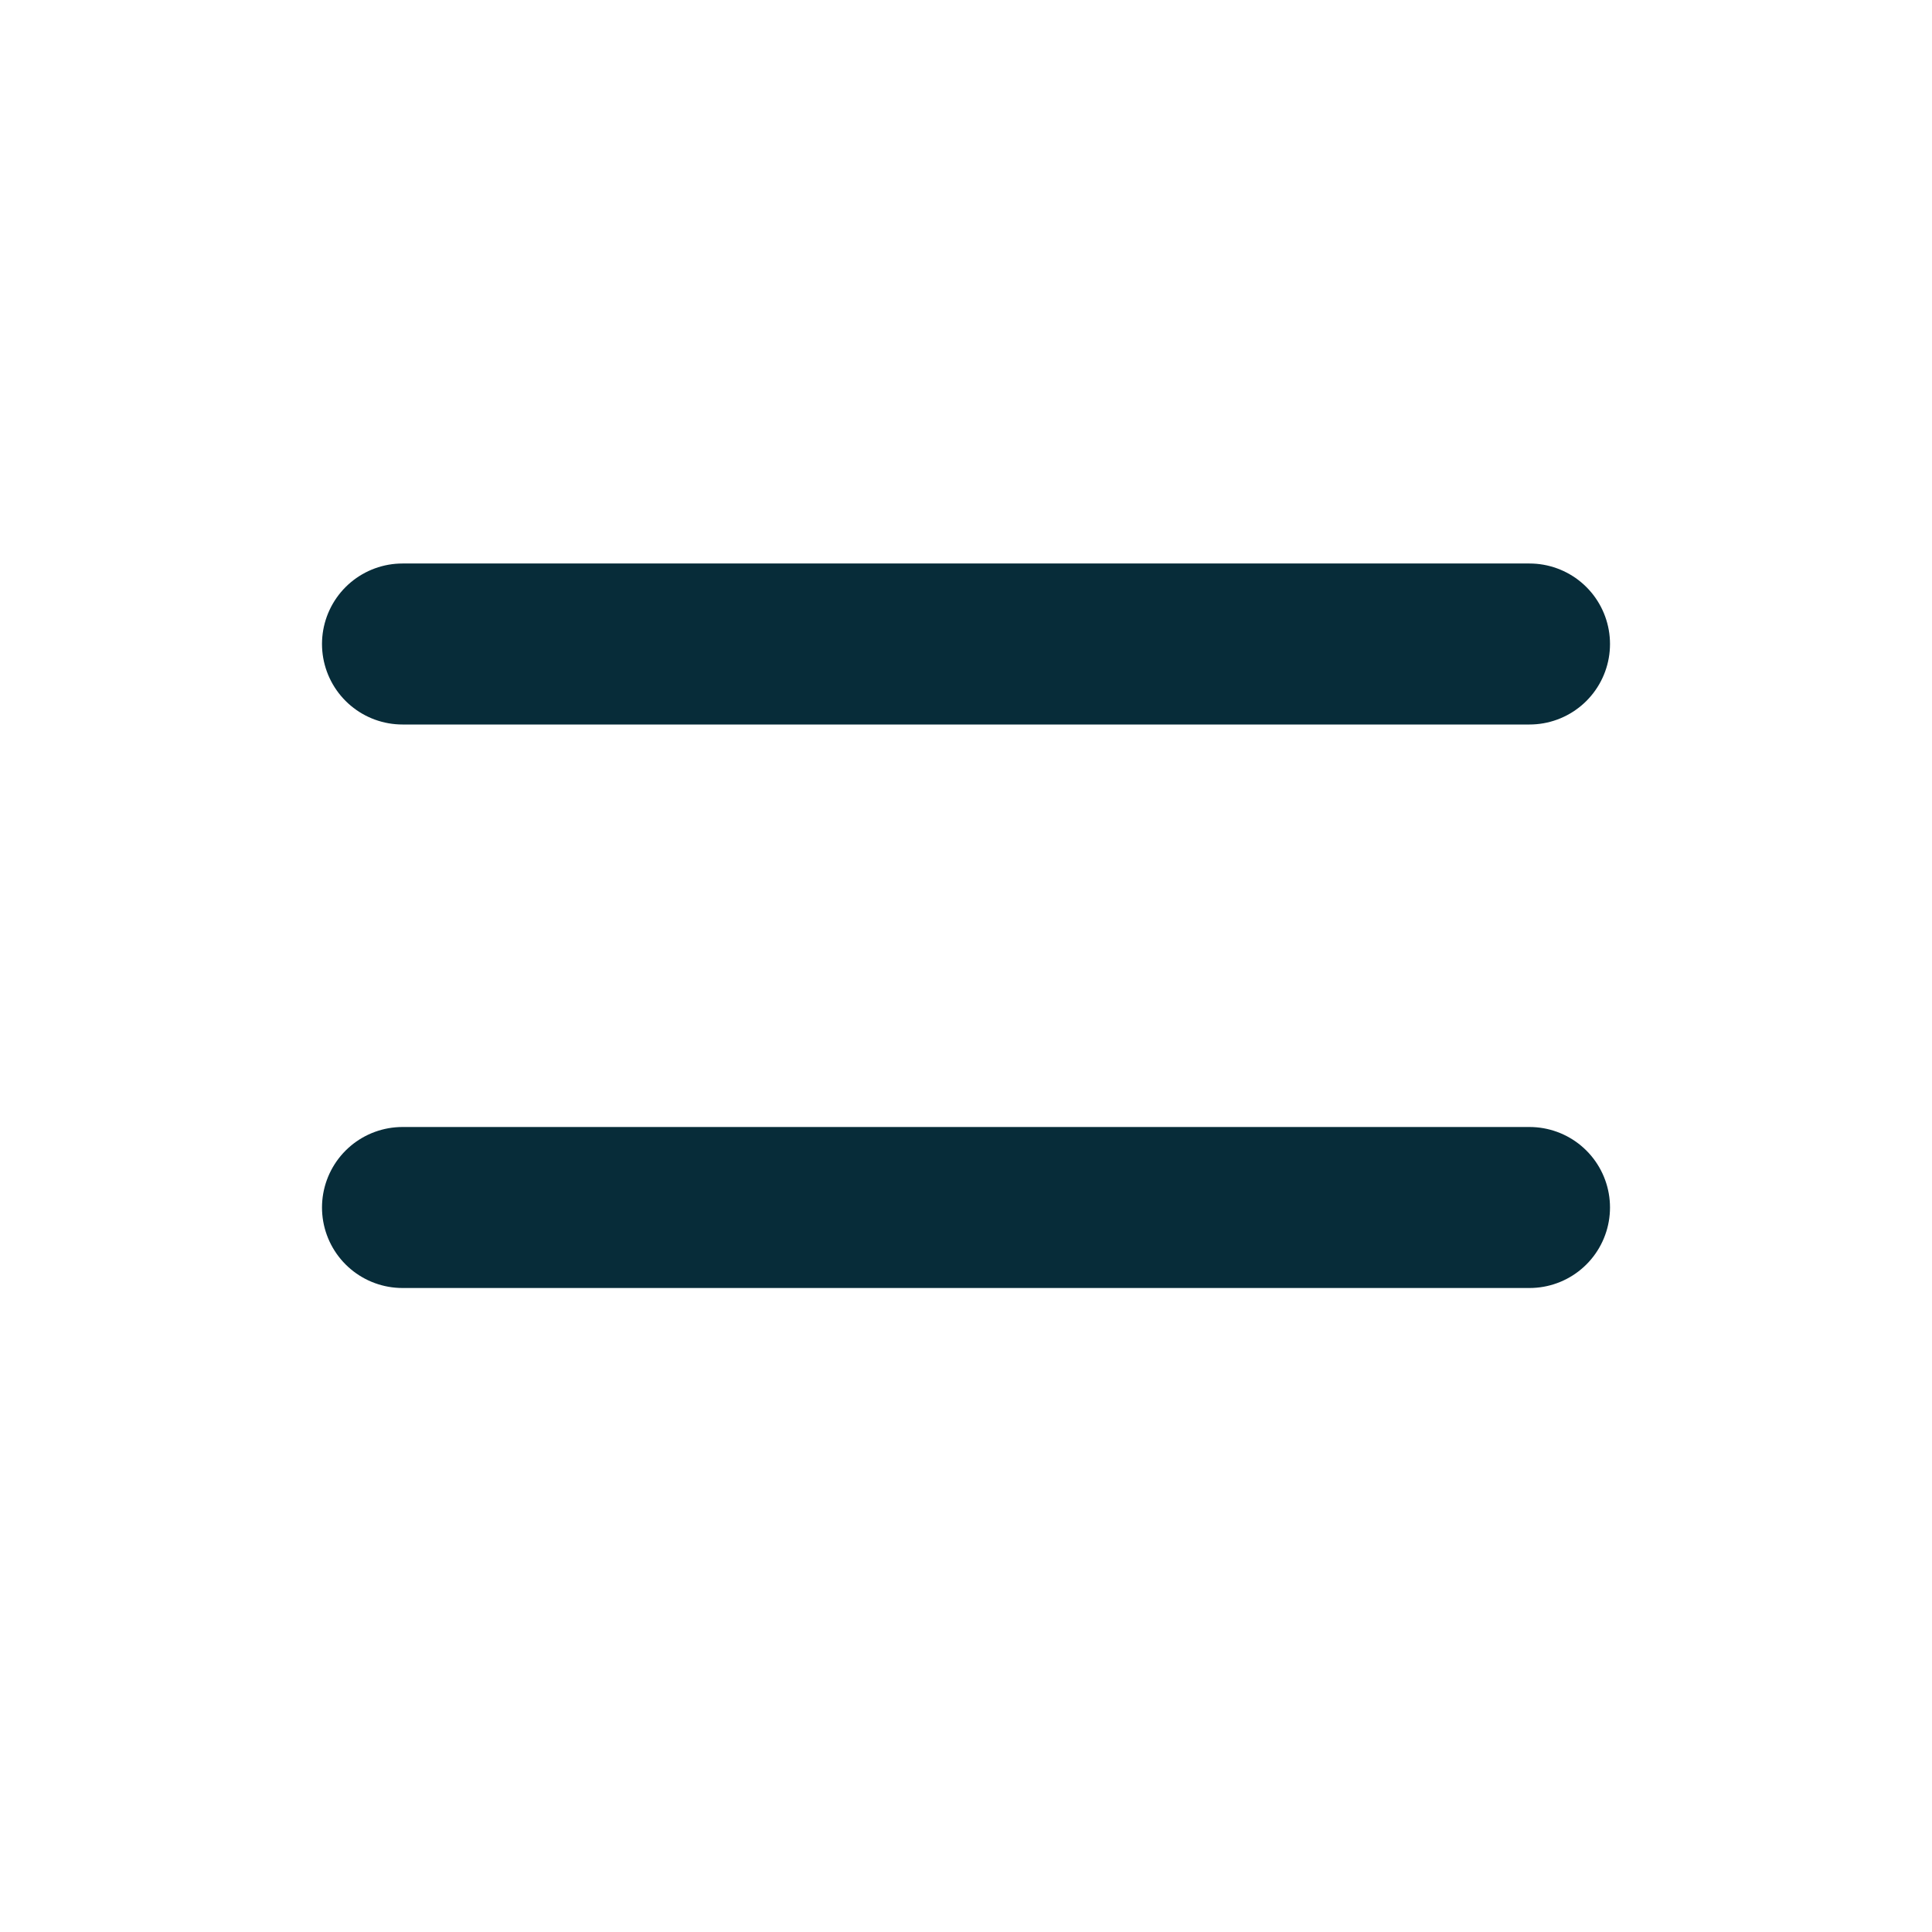 <svg width="24" height="24" viewBox="0 0 24 24" fill="none" xmlns="http://www.w3.org/2000/svg">
<path d="M5 8H19" stroke="#072C39" stroke-width="2" stroke-linecap="round" stroke-linejoin="round"/>
<path d="M5 15H19" stroke="#072C39" stroke-width="2" stroke-linecap="round" stroke-linejoin="round"/>
</svg>
